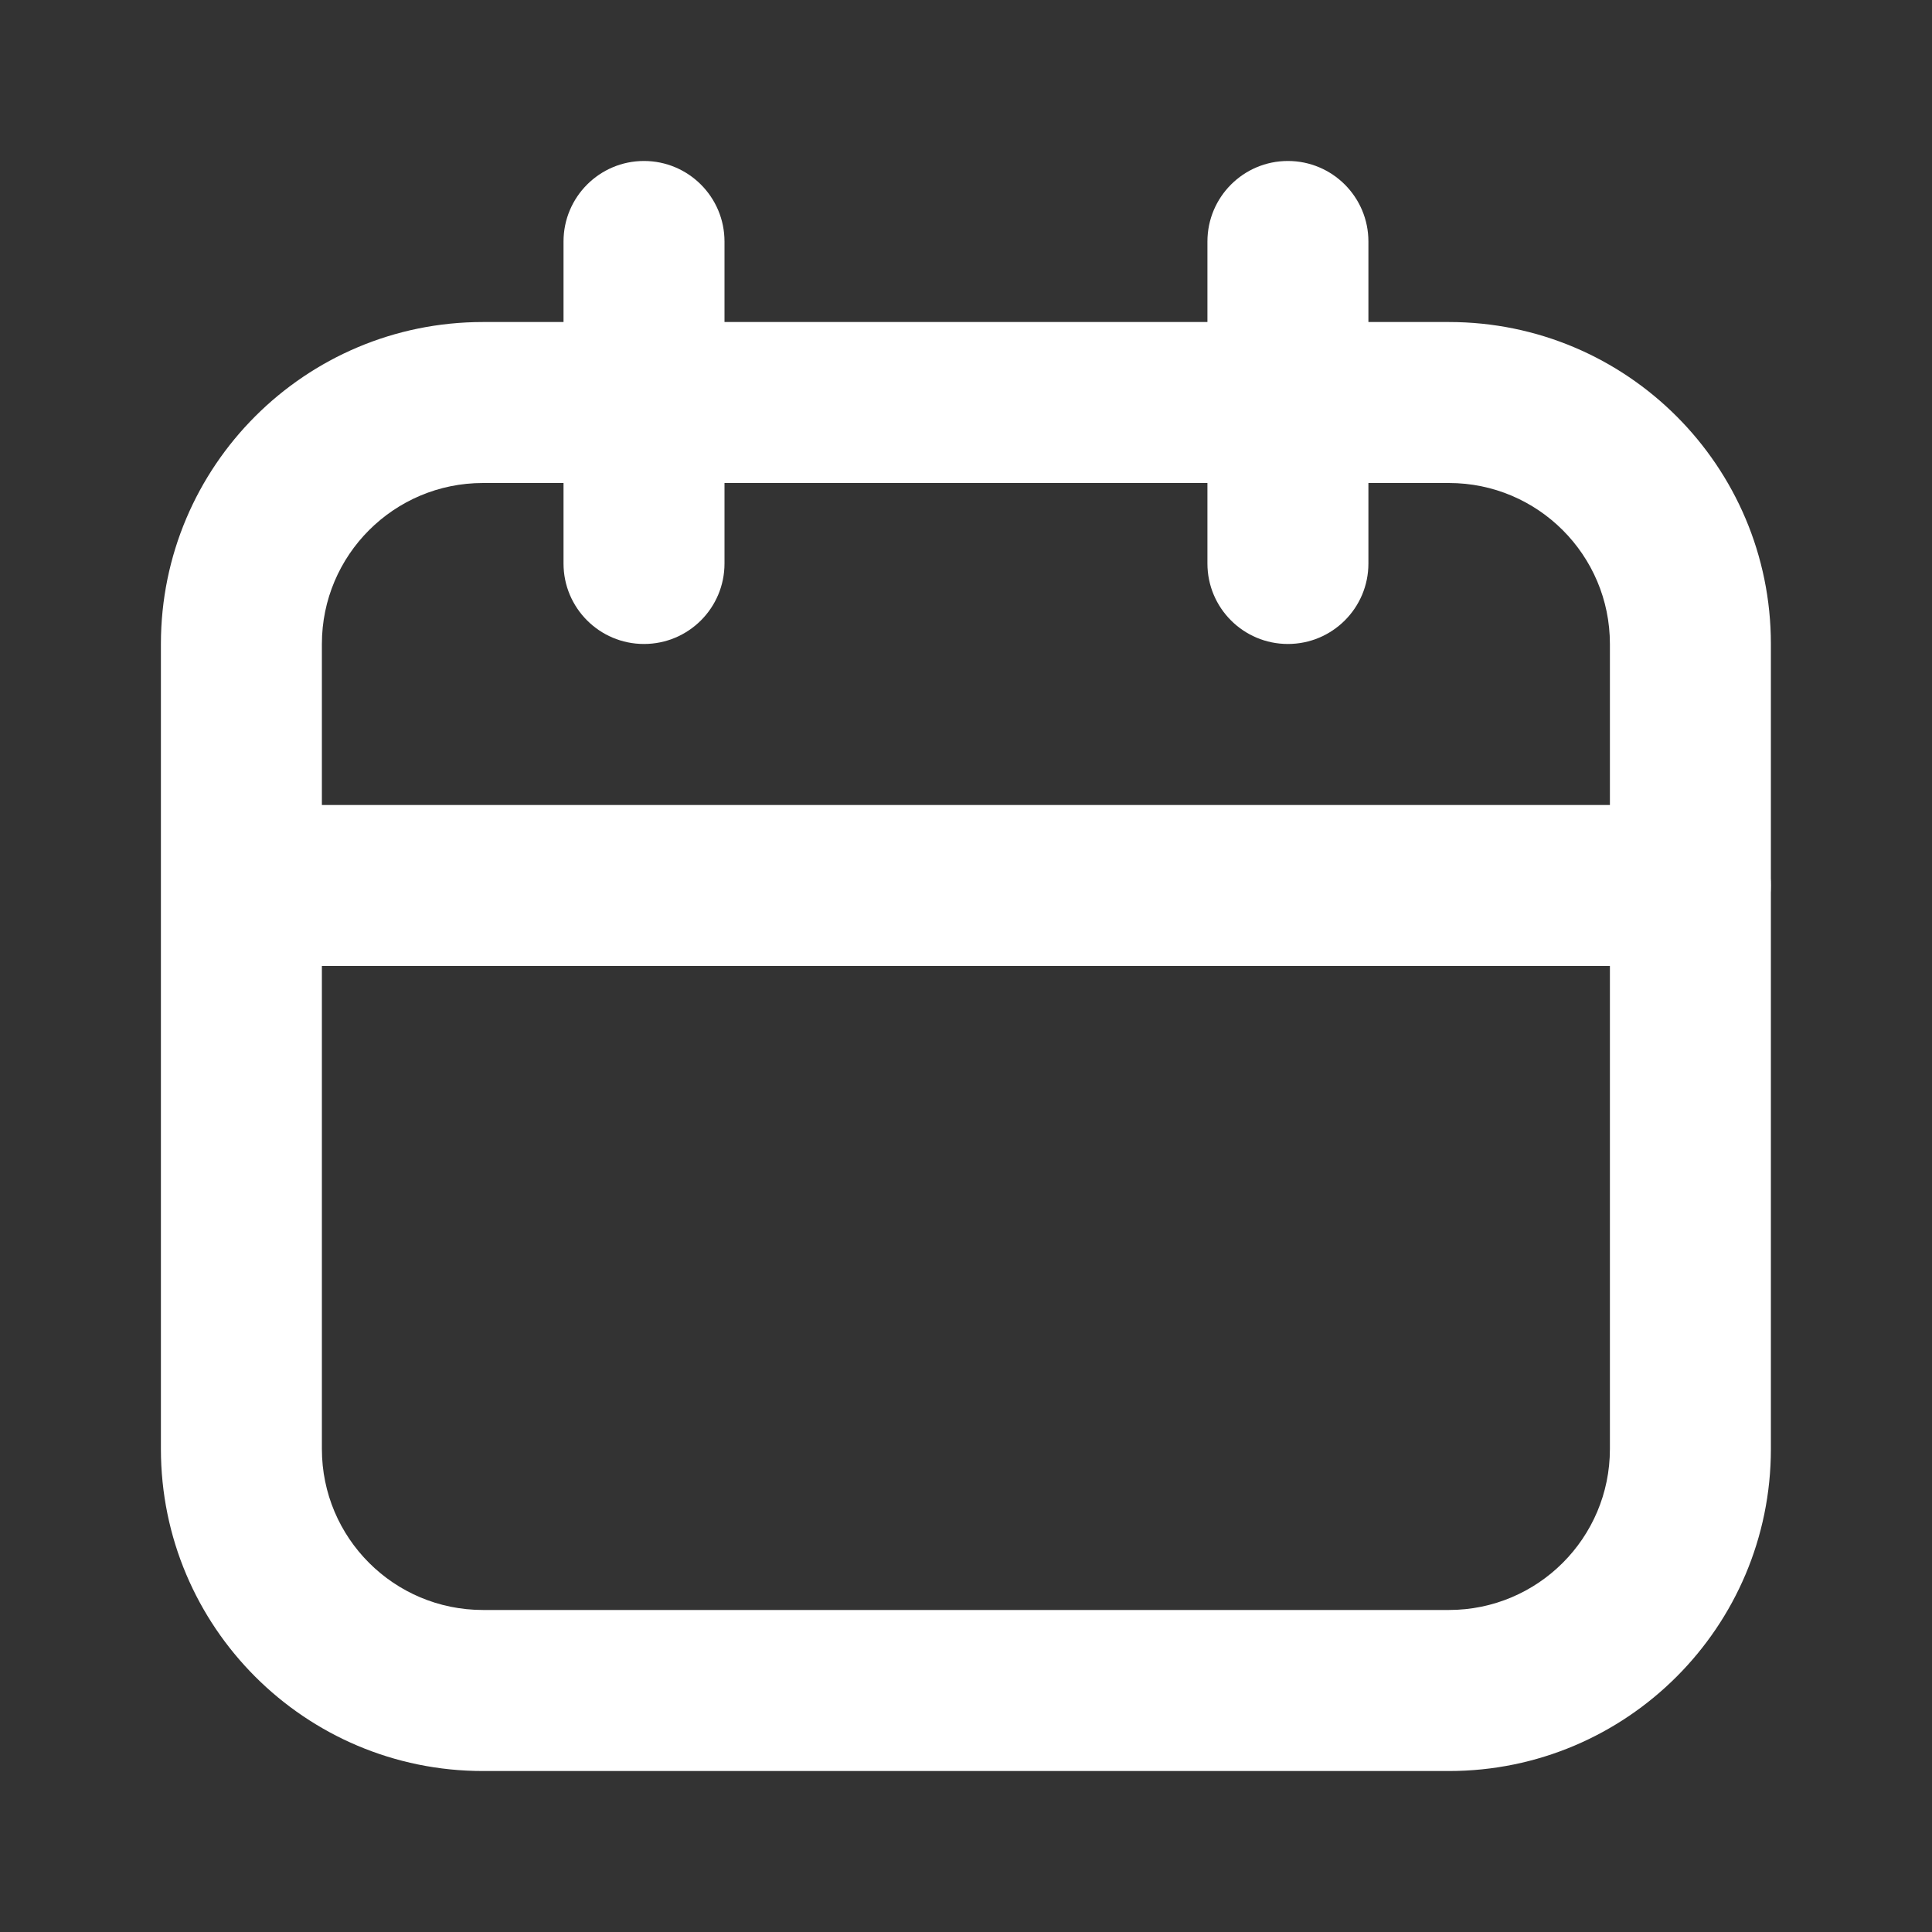 <?xml version="1.0" encoding="UTF-8"?> <svg xmlns="http://www.w3.org/2000/svg" width="28" height="28" viewBox="0 0 28 28" fill="none"><rect x="0" y="0" width="28" height="28" fill="#333333" stroke="none"/><path fill-rule="evenodd" clip-rule="evenodd" d="M20.999 7H6.999C5.71 7 4.665 8.045 4.665 9.333V21C4.665 22.289 5.71 23.333 6.999 23.333H20.999C22.287 23.333 23.332 22.289 23.332 21V9.333C23.332 8.045 22.287 7 20.999 7ZM6.999 4.667C4.421 4.667 2.332 6.756 2.332 9.333V21C2.332 23.577 4.421 25.667 6.999 25.667H20.999C23.576 25.667 25.665 23.577 25.665 21V9.333C25.665 6.756 23.576 4.667 20.999 4.667H6.999Z" fill="white"></path><path fill-rule="evenodd" clip-rule="evenodd" d="M18.665 2.333C19.31 2.333 19.832 2.856 19.832 3.5V8.167C19.832 8.811 19.31 9.333 18.665 9.333C18.021 9.333 17.499 8.811 17.499 8.167V3.5C17.499 2.856 18.021 2.333 18.665 2.333Z" fill="white"></path><path fill-rule="evenodd" clip-rule="evenodd" d="M9.333 2.333C9.978 2.333 10.5 2.856 10.5 3.5V8.167C10.5 8.811 9.978 9.333 9.333 9.333C8.689 9.333 8.167 8.811 8.167 8.167V3.5C8.167 2.856 8.689 2.333 9.333 2.333Z" fill="white"></path><path fill-rule="evenodd" clip-rule="evenodd" d="M25.664 12.833C25.664 13.478 25.142 14 24.497 14L4.664 14C4.02 14 3.497 13.478 3.497 12.833C3.497 12.189 4.02 11.667 4.664 11.667L24.497 11.667C25.142 11.667 25.664 12.189 25.664 12.833Z" fill="white"></path></svg> 